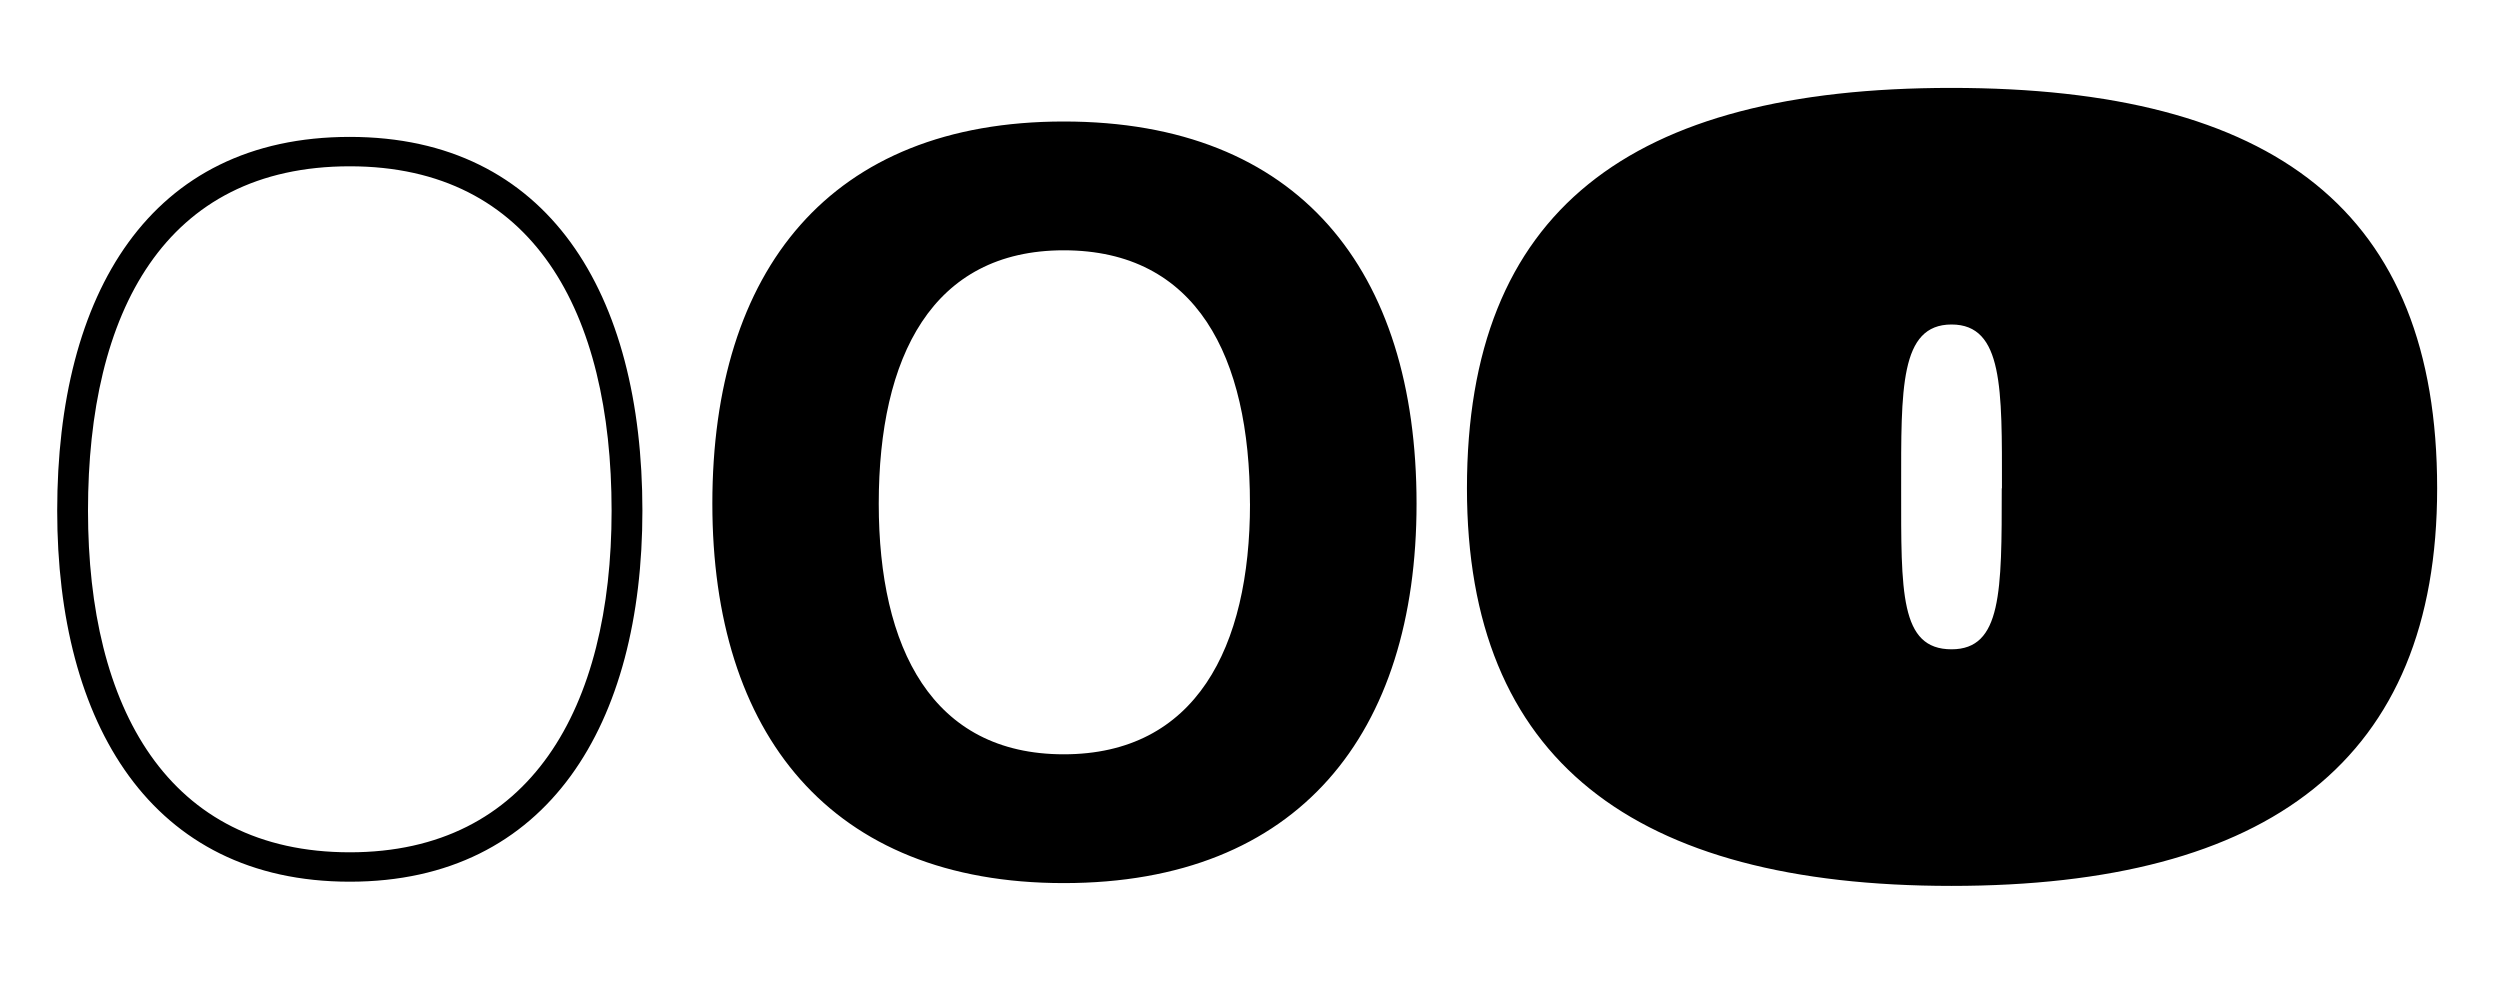 <svg class="responsive-svg__image" width="500px" height="200px" xmlns="http://www.w3.org/2000/svg"
    preserveAspectRatio="xMidYMid slice" viewBox="0 0 500 200">
    <path class="B"
        d="M11.44,102.14c0-43.4,18.48-74.76,58.52-74.76,39.76,0,58.52,31.36,58.52,74.76,0,42.56-18.76,74.2-58.52,74.2S11.44,144.7,11.44,102.14Zm110.88,0c0-39.76-15.68-68.88-52.36-68.88-37,0-52.36,29.12-52.36,68.88,0,39.48,16,68.32,52.36,68.32C106.08,170.46,122.32,141.62,122.32,102.14Zm20.15-1.4C142.47,54,166,24.3,212.75,24.3c47,0,70.56,29.68,70.56,76.44,0,45.92-23.52,75.88-70.56,75.88C166,176.62,142.47,146.66,142.47,100.74Zm107.52,0c0-29.4-10.64-50.68-37.24-50.68-26.32,0-37,21.28-37,50.68,0,28.84,10.64,50.12,37,50.12S250,129.58,250,100.74Zm43.4-3.08c0-55.44,32.48-80.08,96.88-80.08,64.68,0,97.16,24.64,97.16,80.08,0,54.32-33.6,79.52-97.16,79.52S293.39,152,293.39,97.66Zm107,0c0-19.88.28-32.76-10.08-32.76s-10.08,12.88-10.08,32.76c0,20.72-.28,32.2,10.08,32.2C400.35,129.86,400.35,118.38,400.35,97.66Z">
    </path>
</svg>